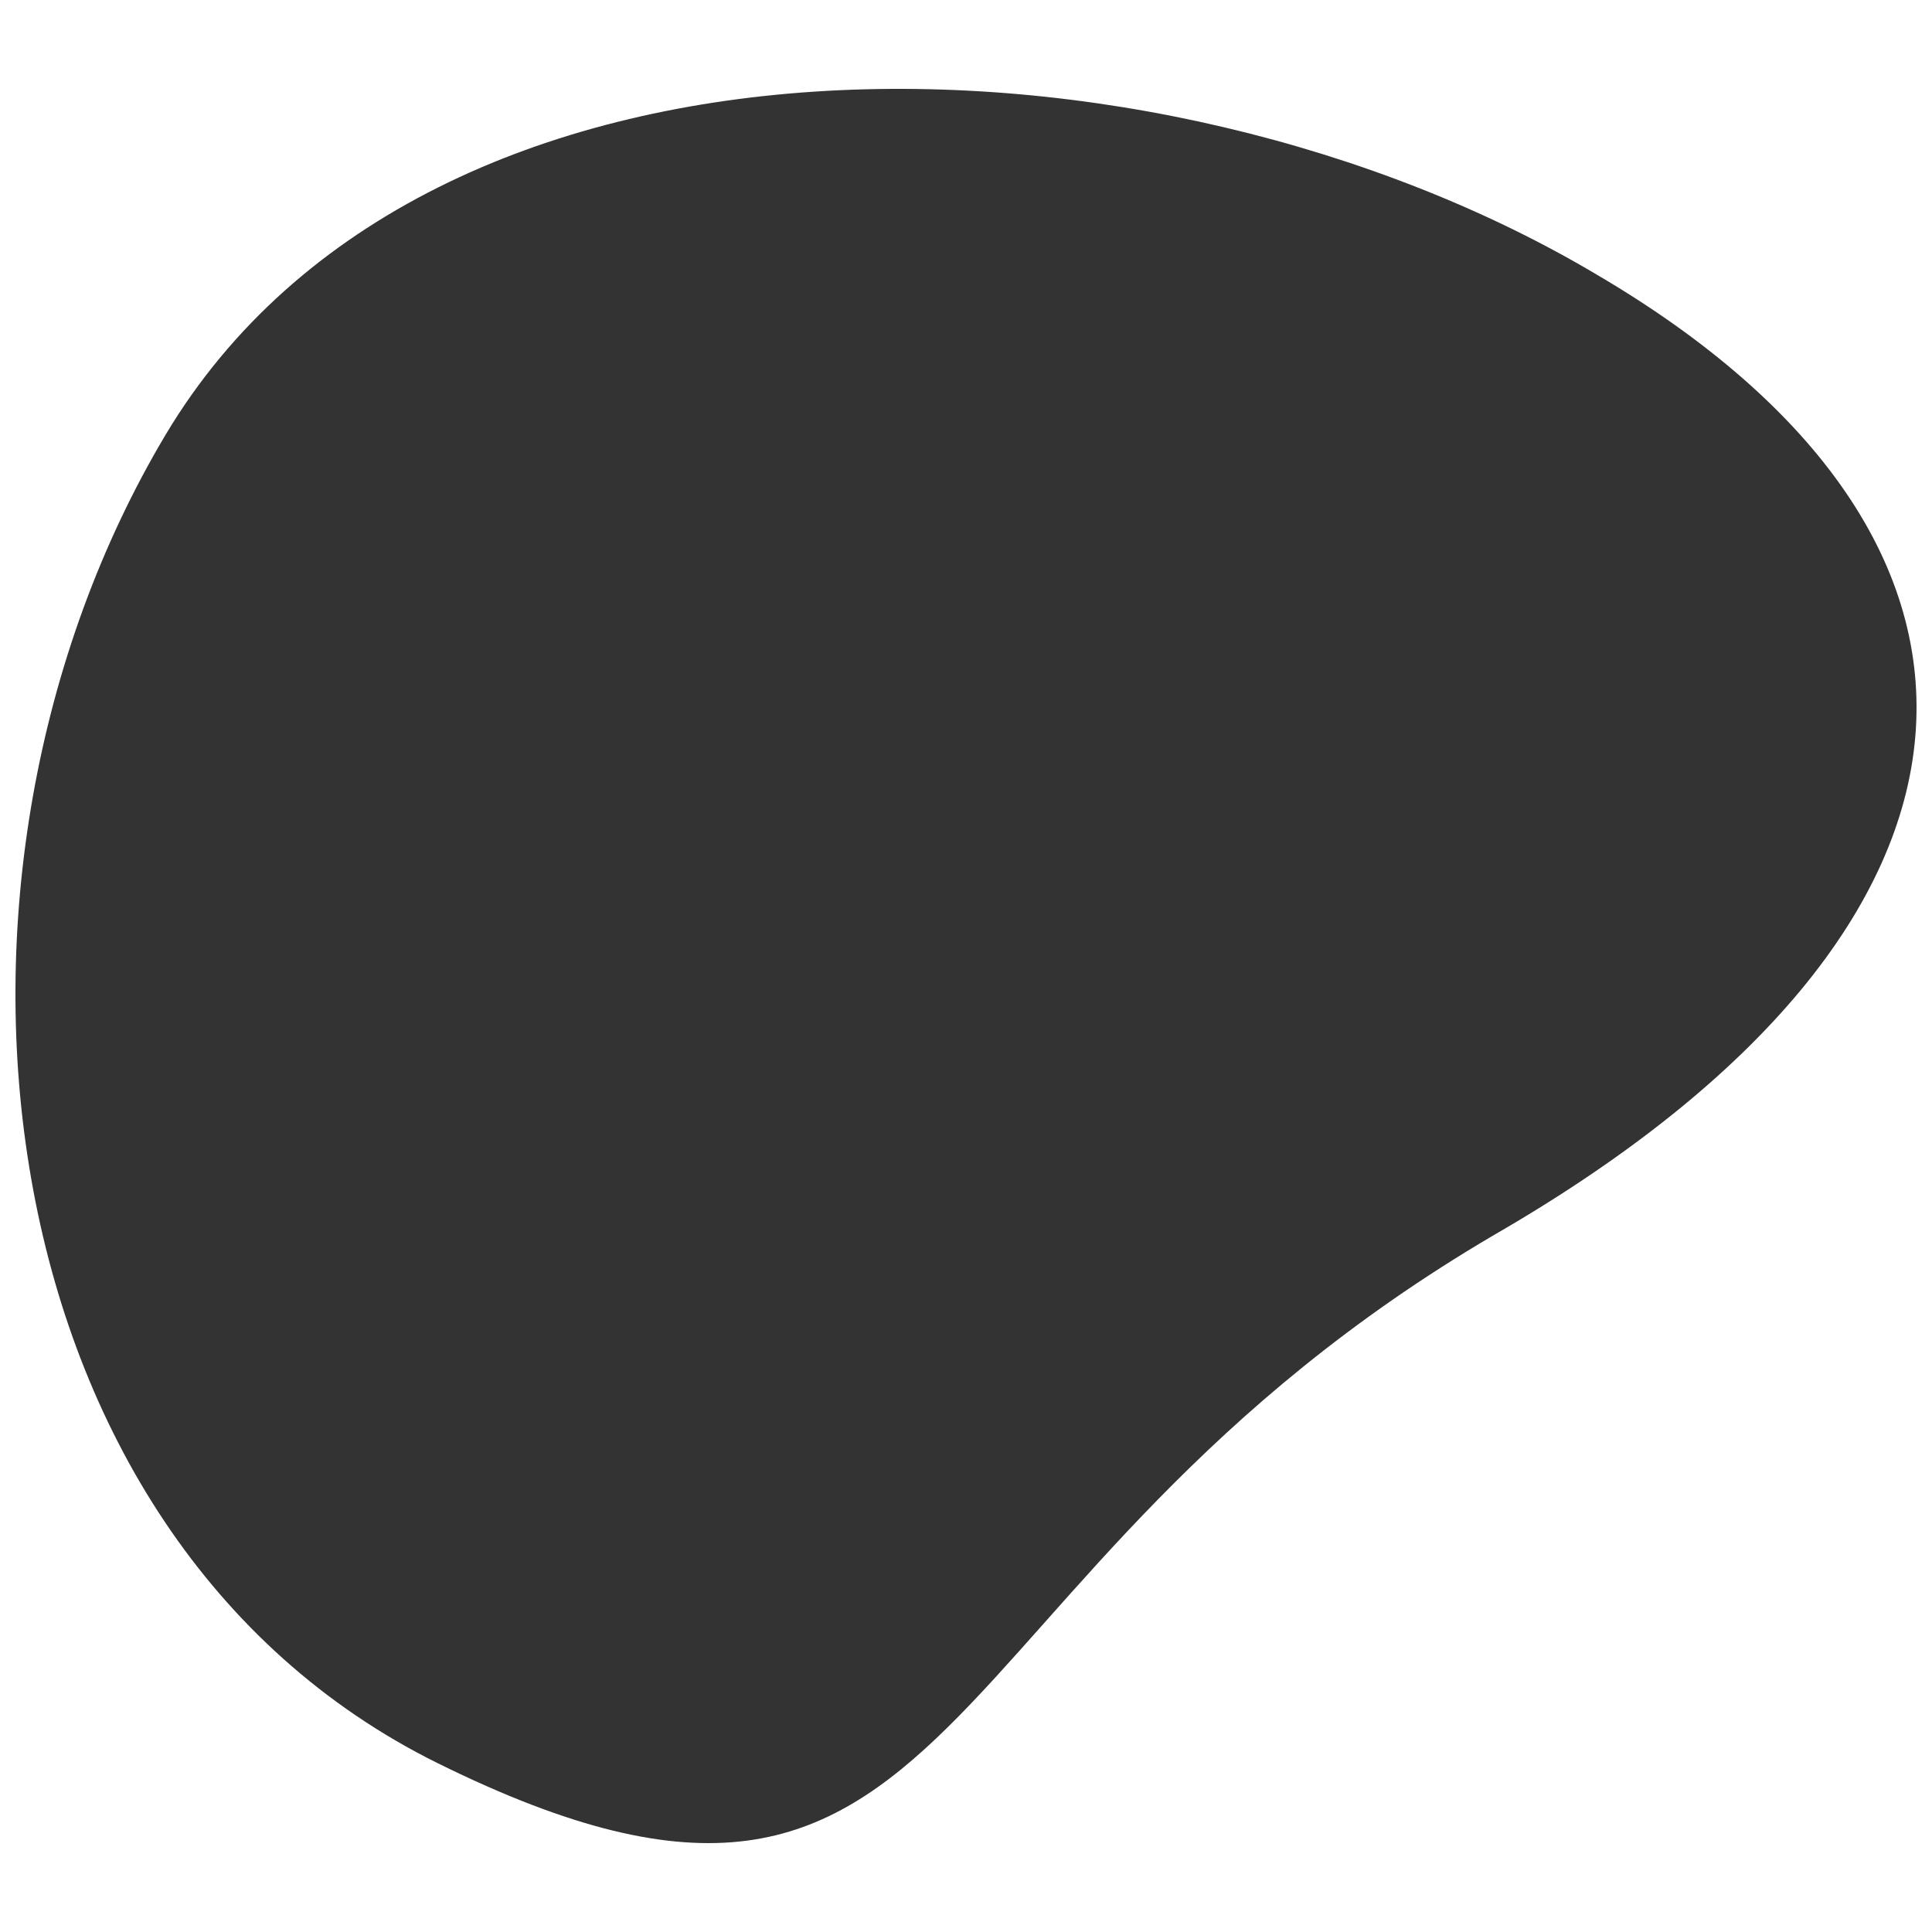 <svg width="500" height="500" viewBox="0 0 500 500" fill="none" xmlns="http://www.w3.org/2000/svg">
<rect x="0" y="0" width="500" height="500" fill="#333333" stroke="none"/>
<path fill-rule="evenodd" clip-rule="evenodd" d="M500 500H0V0H500V500ZM413.148 71.019C299.149 3.268 110.784 -1.203 42.857 112.512C-24.933 226.235 -5.603 397.506 113.301 456.324C252.087 524.919 235.54 408.218 386.786 319.534C525.897 239.194 529.258 139.114 413.148 71.019Z" fill="white"/>
</svg>
